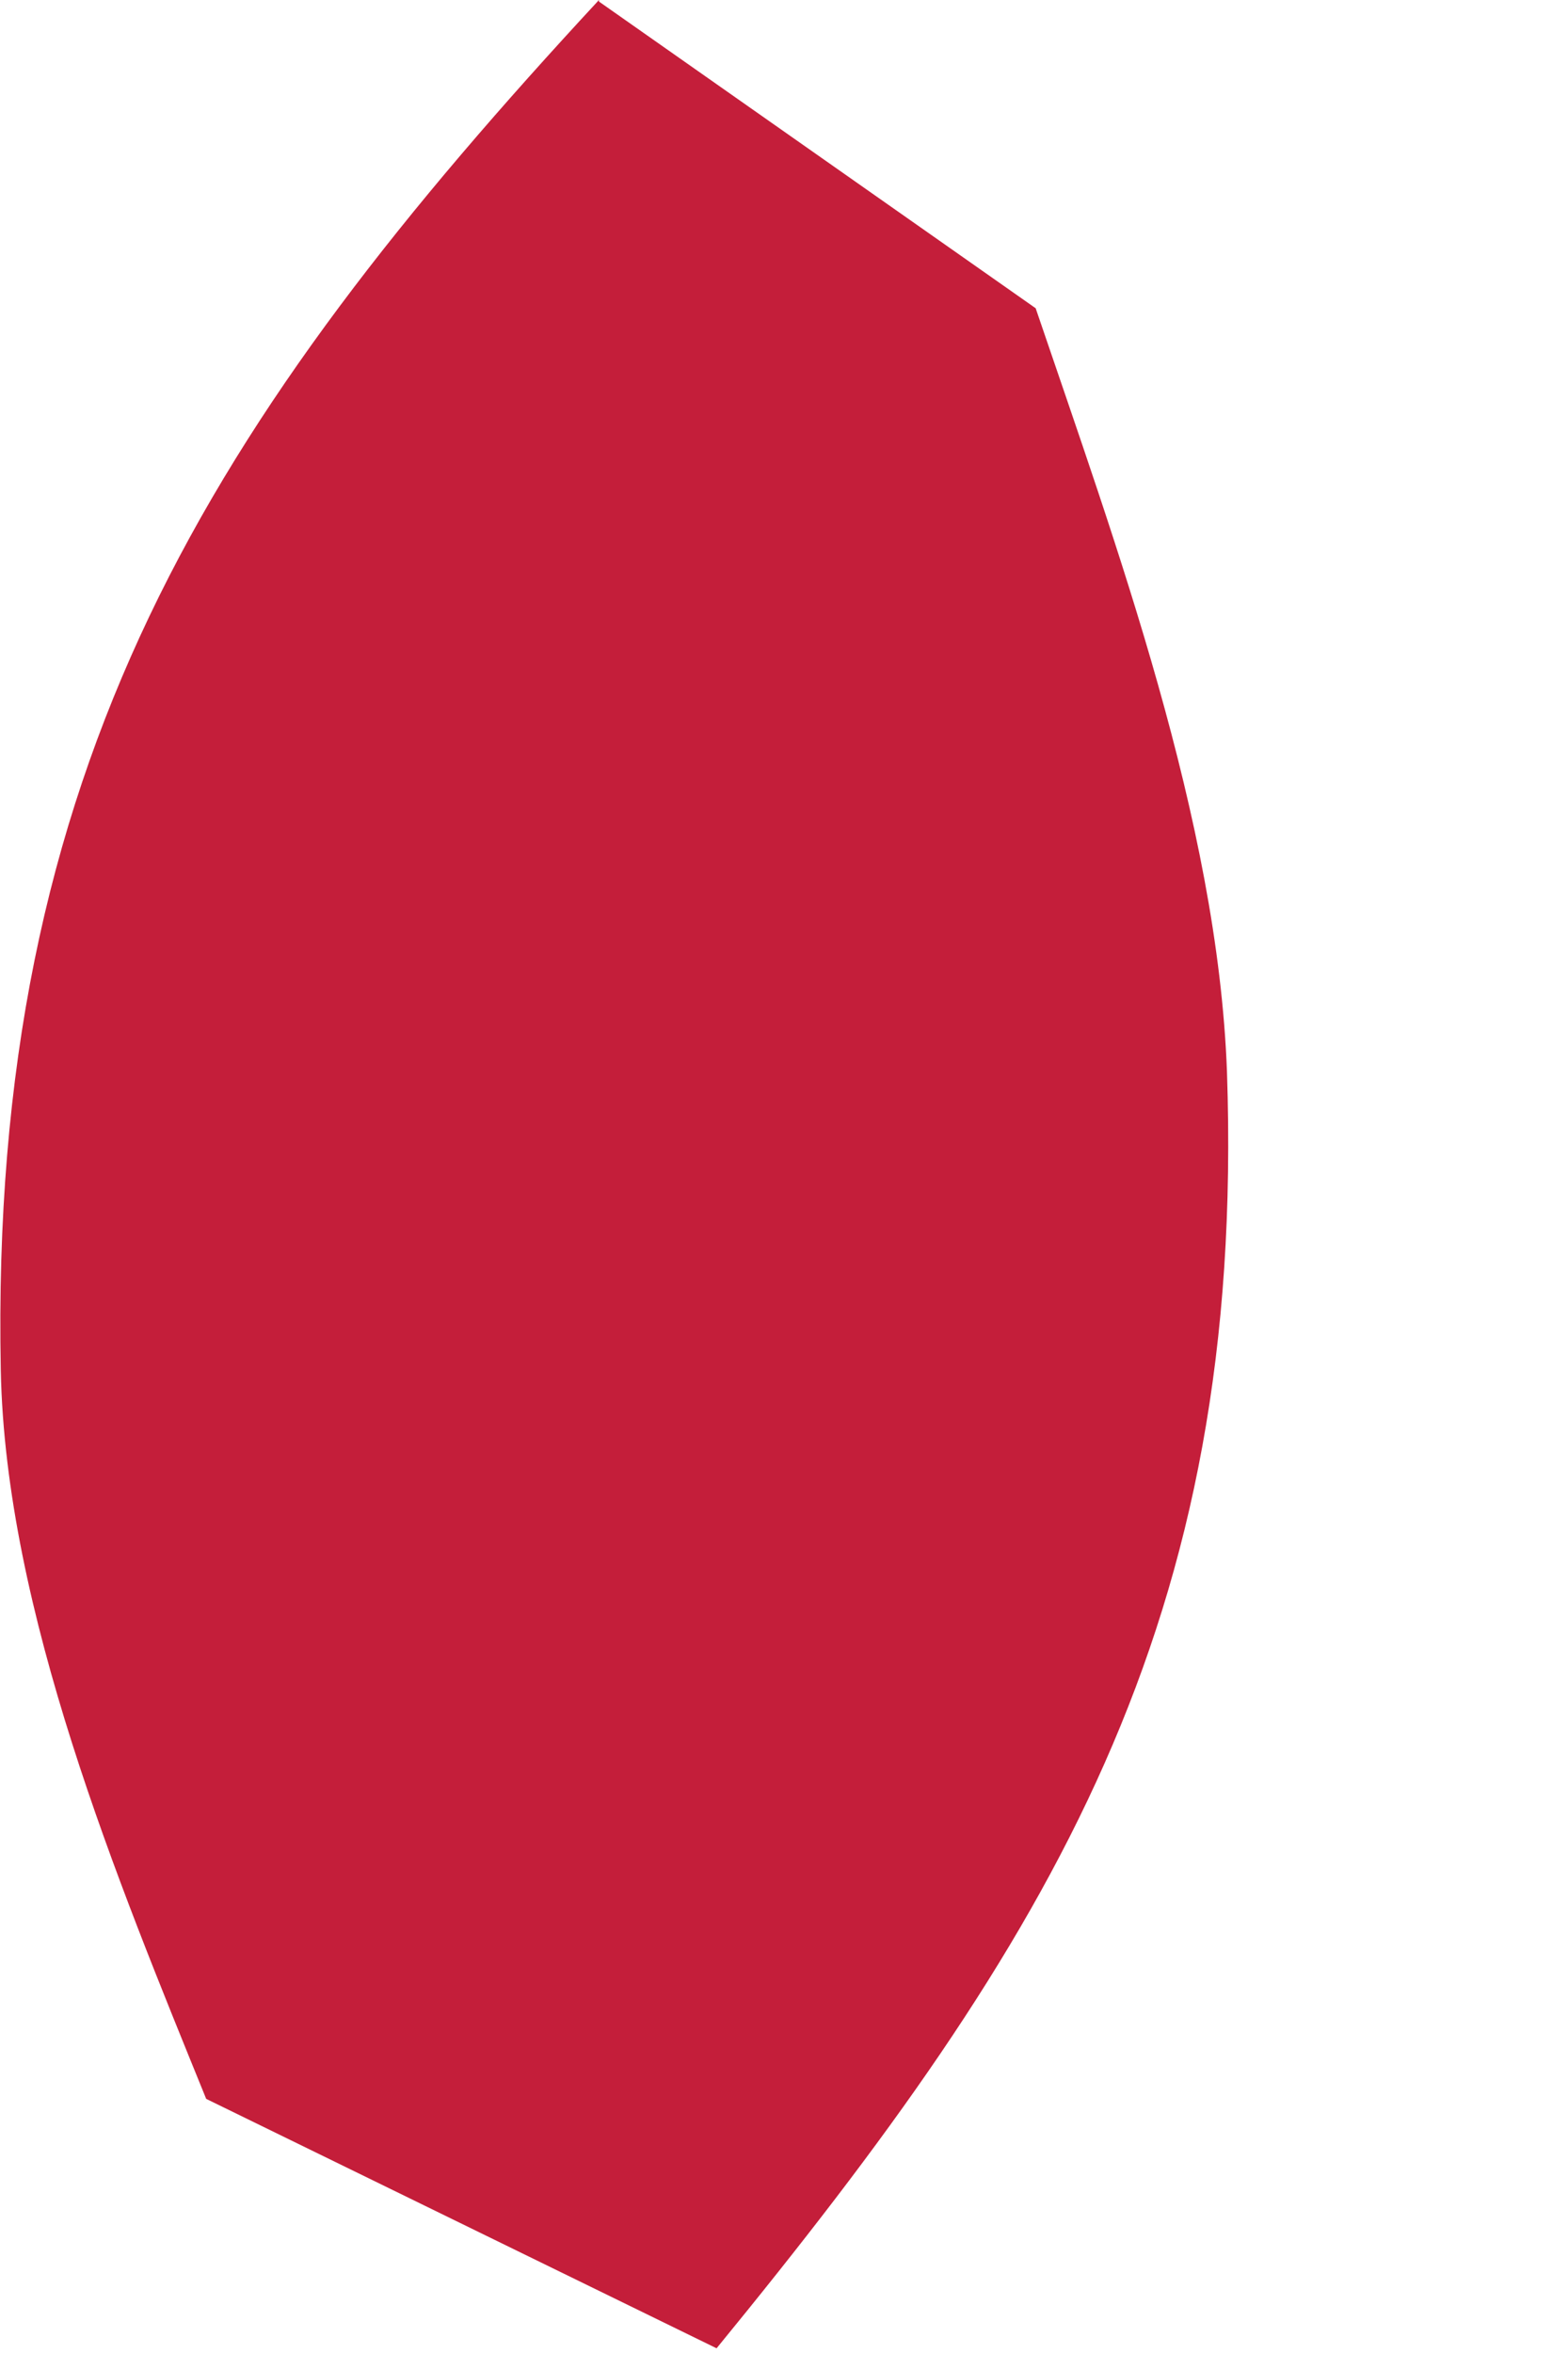 <?xml version="1.0" encoding="utf-8"?>
<svg xmlns="http://www.w3.org/2000/svg" fill="none" height="100%" overflow="visible" preserveAspectRatio="none" style="display: block;" viewBox="0 0 2 3" width="100%">
<path d="M0.764 0.002L1.321 0.393C1.424 0.696 1.553 1.046 1.565 1.366C1.589 2.07 1.342 2.471 0.914 2.994L0.263 2.676C0.15 2.398 0.007 2.054 0.001 1.747C-0.014 0.977 0.267 0.536 0.764 0V0.002Z" fill="#C41E3A" id="Vector"/>
</svg>
